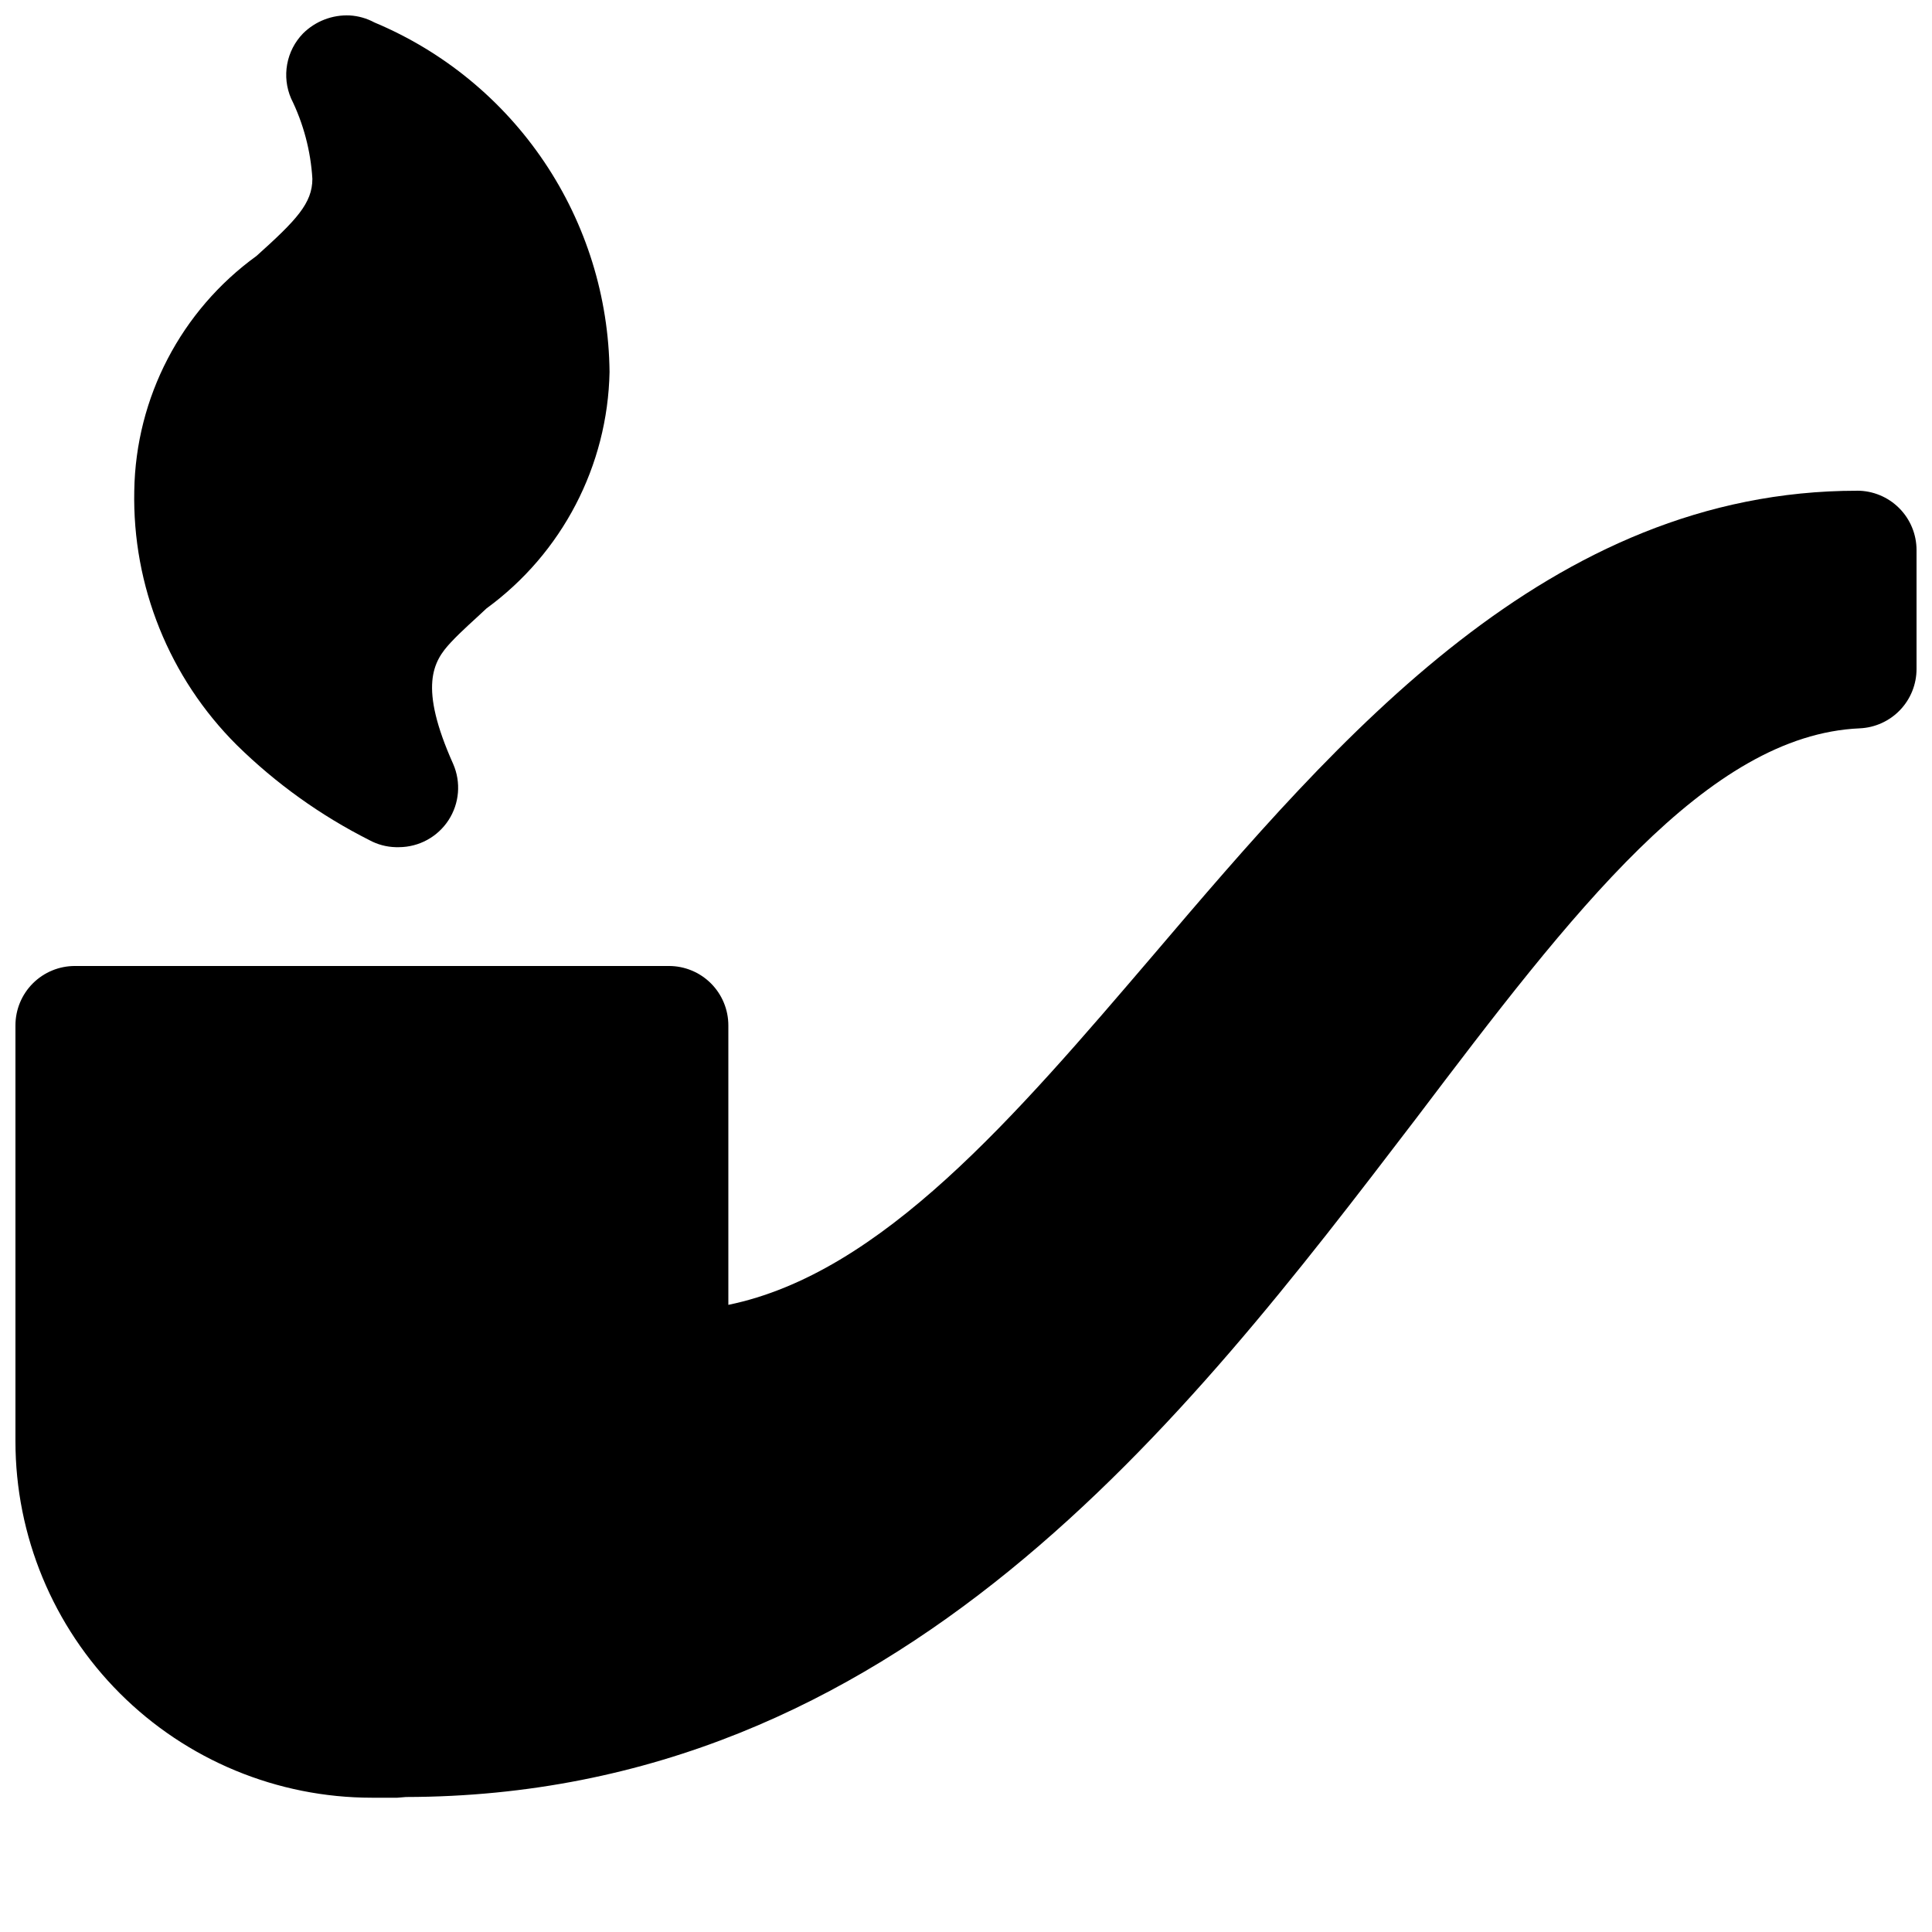 <?xml version="1.0" encoding="UTF-8"?>
<!-- Uploaded to: ICON Repo, www.svgrepo.com, Generator: ICON Repo Mixer Tools -->
<svg width="800px" height="800px" version="1.1" viewBox="144 144 512 512" xmlns="http://www.w3.org/2000/svg">
 <defs>
  <clipPath id="b">
   <path d="m148.09 274h503.81v347h-503.81z"/>
  </clipPath>
  <clipPath id="a">
   <path d="m179 148.09h127v220.91h-127z"/>
  </clipPath>
 </defs>
 <g>
  <g clip-path="url(#b)">
   <path d="m636.16 274.05c-81.648 0-137.23 65.18-186.32 122.8-37.031 43.324-72.234 84.605-112.82 92.949v-74.059c0-4.176-1.66-8.18-4.613-11.133s-6.957-4.609-11.133-4.609h-157.44c-4.172 0-8.18 1.656-11.133 4.609-2.949 2.953-4.609 6.957-4.609 11.133v110.21c0 25.055 9.953 49.082 27.668 66.797 17.715 17.715 41.742 27.668 66.797 27.668h6.738l2.297-0.188c130.64-0.25 206.53-99.785 267.65-179.77 41.344-54.602 77.242-101.68 117.61-103.44 4.055-0.18 7.883-1.918 10.688-4.852 2.805-2.934 4.367-6.836 4.363-10.895v-31.488c0-4.176-1.656-8.18-4.609-11.133s-6.957-4.609-11.133-4.609z"/>
  </g>
  <g clip-path="url(#a)">
   <path d="m241.9 366.65c2.137 1.16 4.523 1.797 6.957 1.859h0.883c5.297-0.023 10.227-2.711 13.121-7.152 2.891-4.438 3.356-10.035 1.238-14.891-9.195-20.562-5.352-27.176-0.629-32.211 2.93-3.148 6.297-6.016 9.445-9.004v-0.004c20.074-14.648 32.141-37.844 32.621-62.691-0.207-19.836-6.219-39.176-17.293-55.633-11.074-16.457-26.727-29.312-45.023-36.973-2.012-1.086-4.234-1.719-6.516-1.859-4.625-0.215-9.129 1.52-12.406 4.785-2.172 2.238-3.633 5.07-4.191 8.137-0.562 3.066-0.199 6.227 1.039 9.09 3.277 6.648 5.195 13.883 5.637 21.285 0 6.488-4.281 10.988-14.801 20.438l0.004-0.004c-20.004 14.477-32.012 37.535-32.402 62.223-0.535 25.242 9.285 49.602 27.176 67.414 10.34 10.164 22.195 18.66 35.141 25.191z"/>
  </g>
 </g>
</svg>